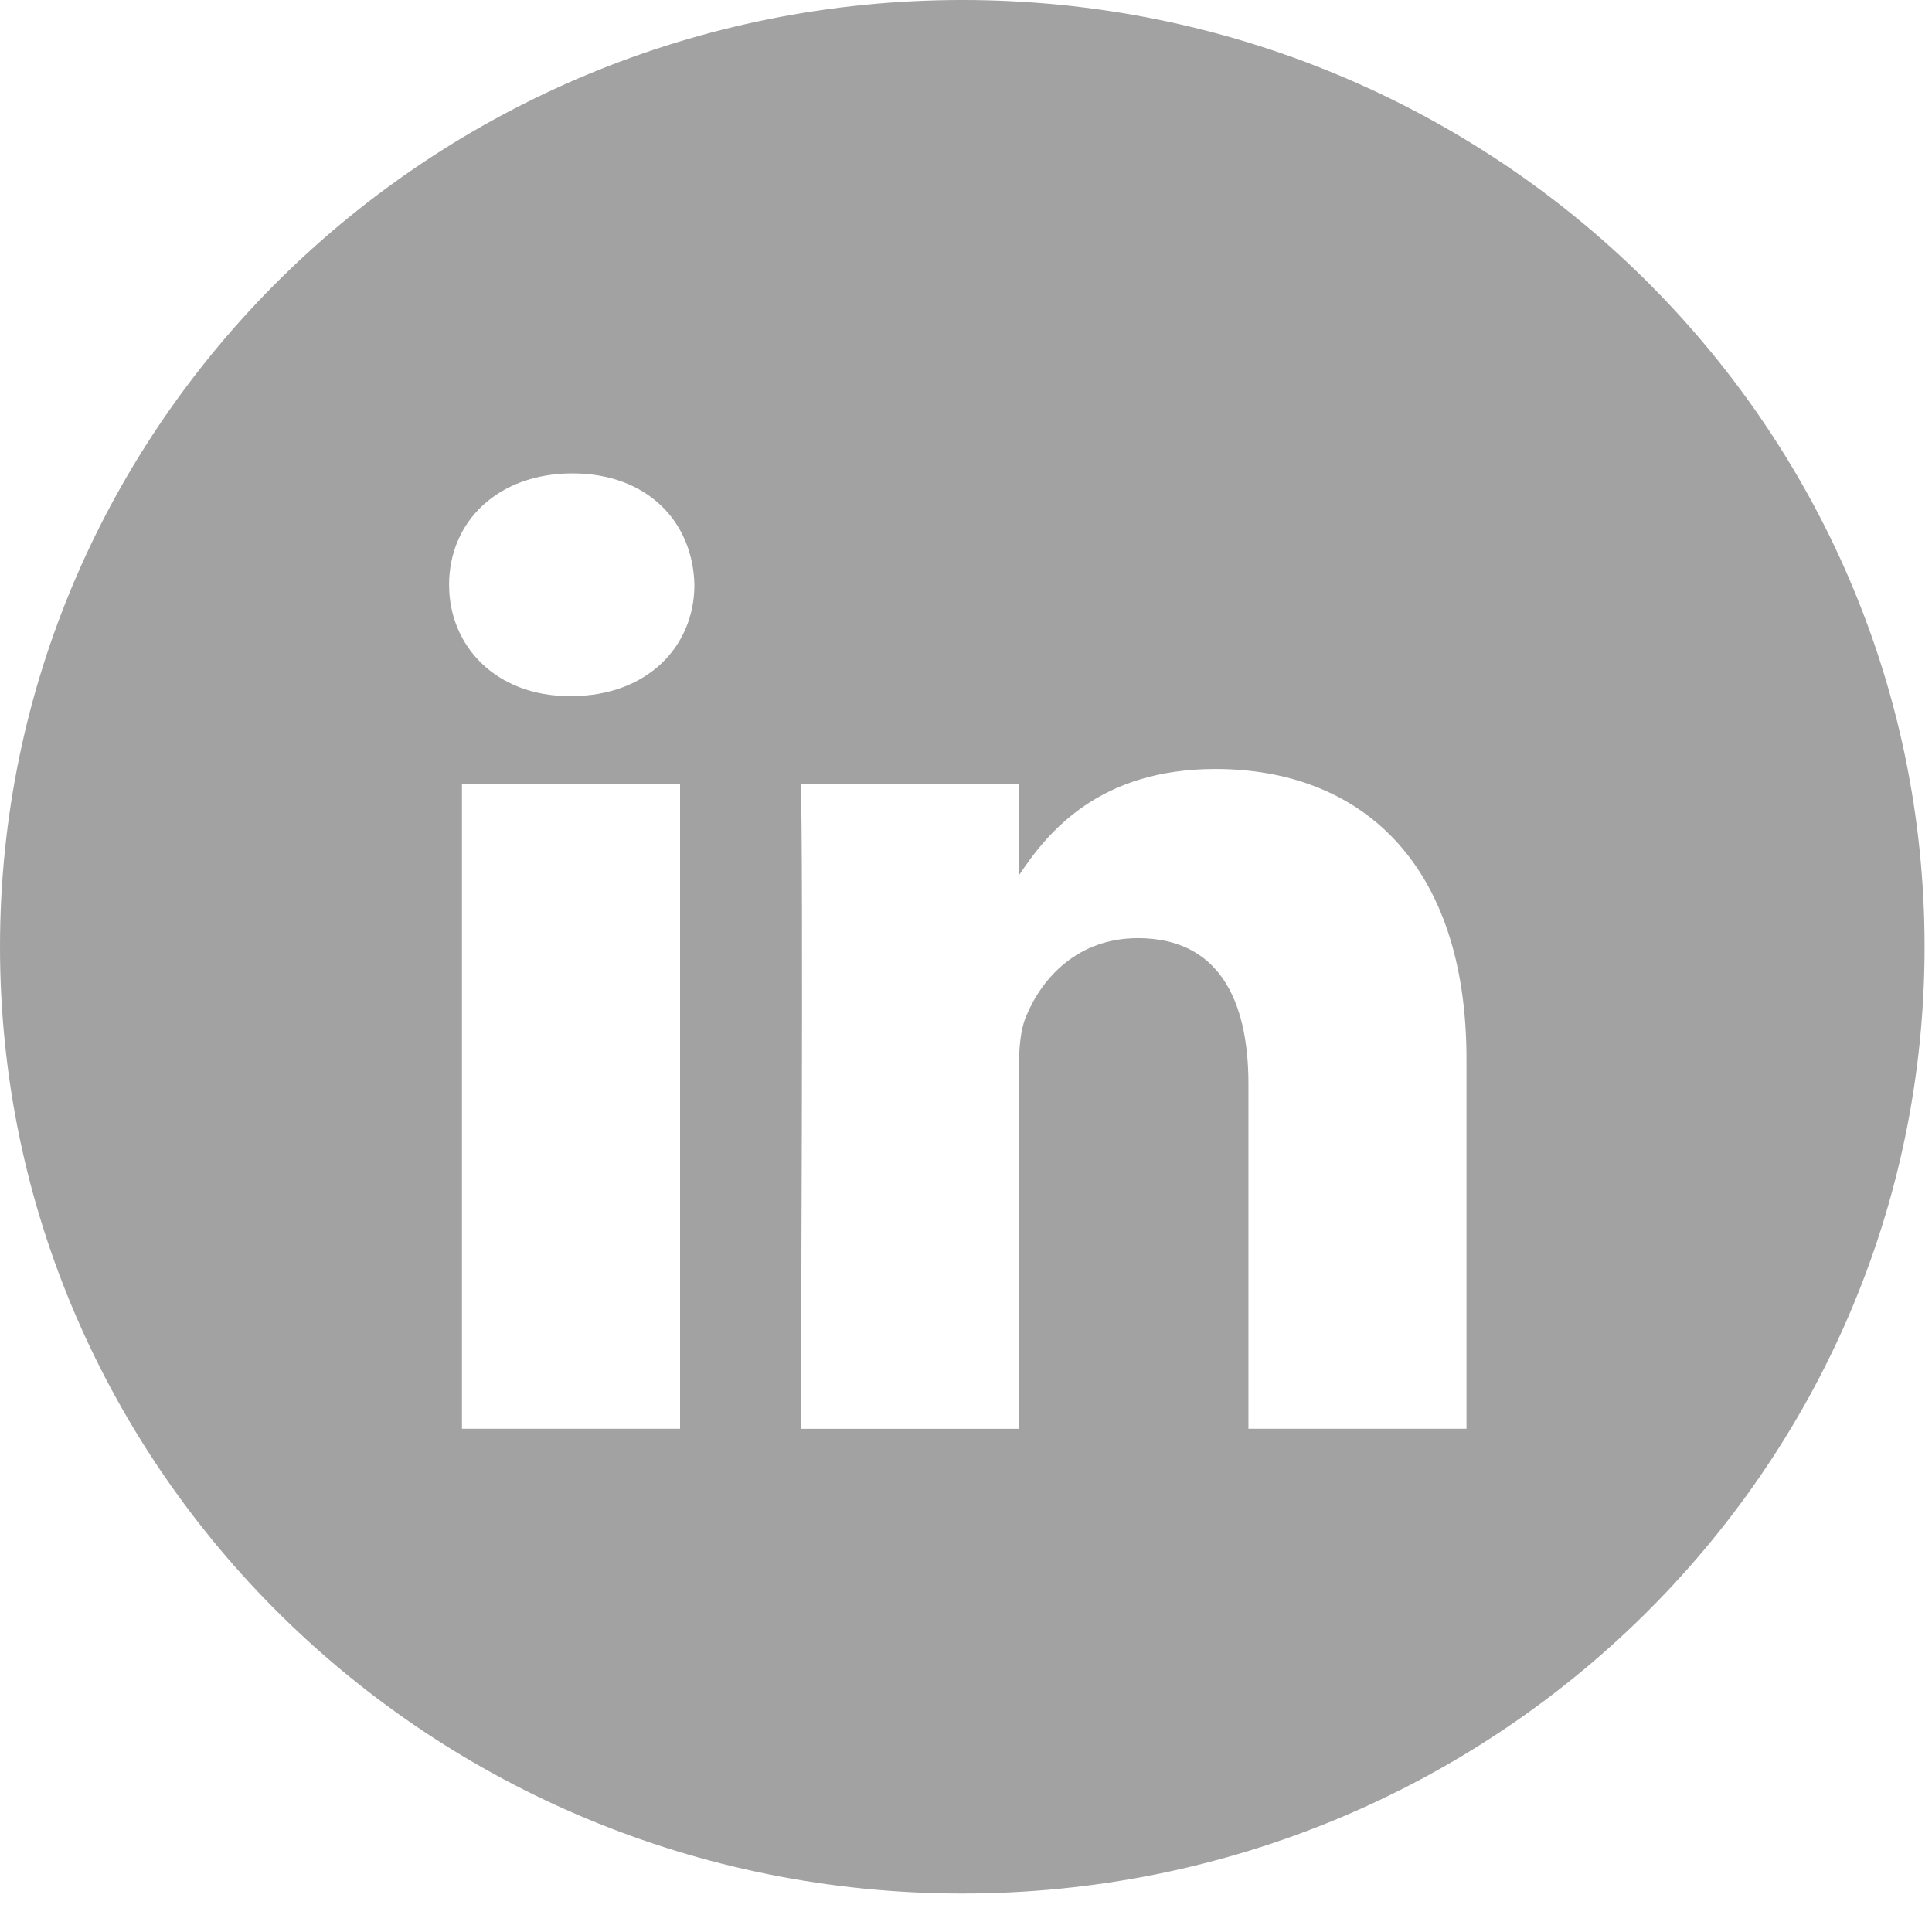 <svg width="38" height="38" viewBox="0 0 38 38" fill="none" xmlns="http://www.w3.org/2000/svg">
<path fill-rule="evenodd" clip-rule="evenodd" d="M18.927 0C8.474 0 0 8.337 0 18.621C0 28.905 8.474 37.243 18.927 37.243C29.38 37.243 37.854 28.905 37.854 18.621C37.854 8.337 29.38 0 18.927 0ZM9.086 15.423H13.376V28.102H9.086V15.423ZM13.658 11.501C13.63 10.258 12.727 9.311 11.259 9.311C9.792 9.311 8.833 10.258 8.833 11.501C8.833 12.718 9.764 13.692 11.204 13.692H11.231C12.727 13.692 13.658 12.718 13.658 11.501ZM23.906 15.125C26.728 15.125 28.844 16.938 28.844 20.832L28.844 28.102H24.555V21.319C24.555 19.615 23.934 18.452 22.382 18.452C21.197 18.452 20.491 19.236 20.181 19.993C20.067 20.265 20.04 20.642 20.04 21.021V28.103H15.75C15.75 28.103 15.806 16.613 15.75 15.423H20.04V17.219C20.609 16.356 21.628 15.125 23.906 15.125Z" fill="#A2A2A2"/>
</svg>
